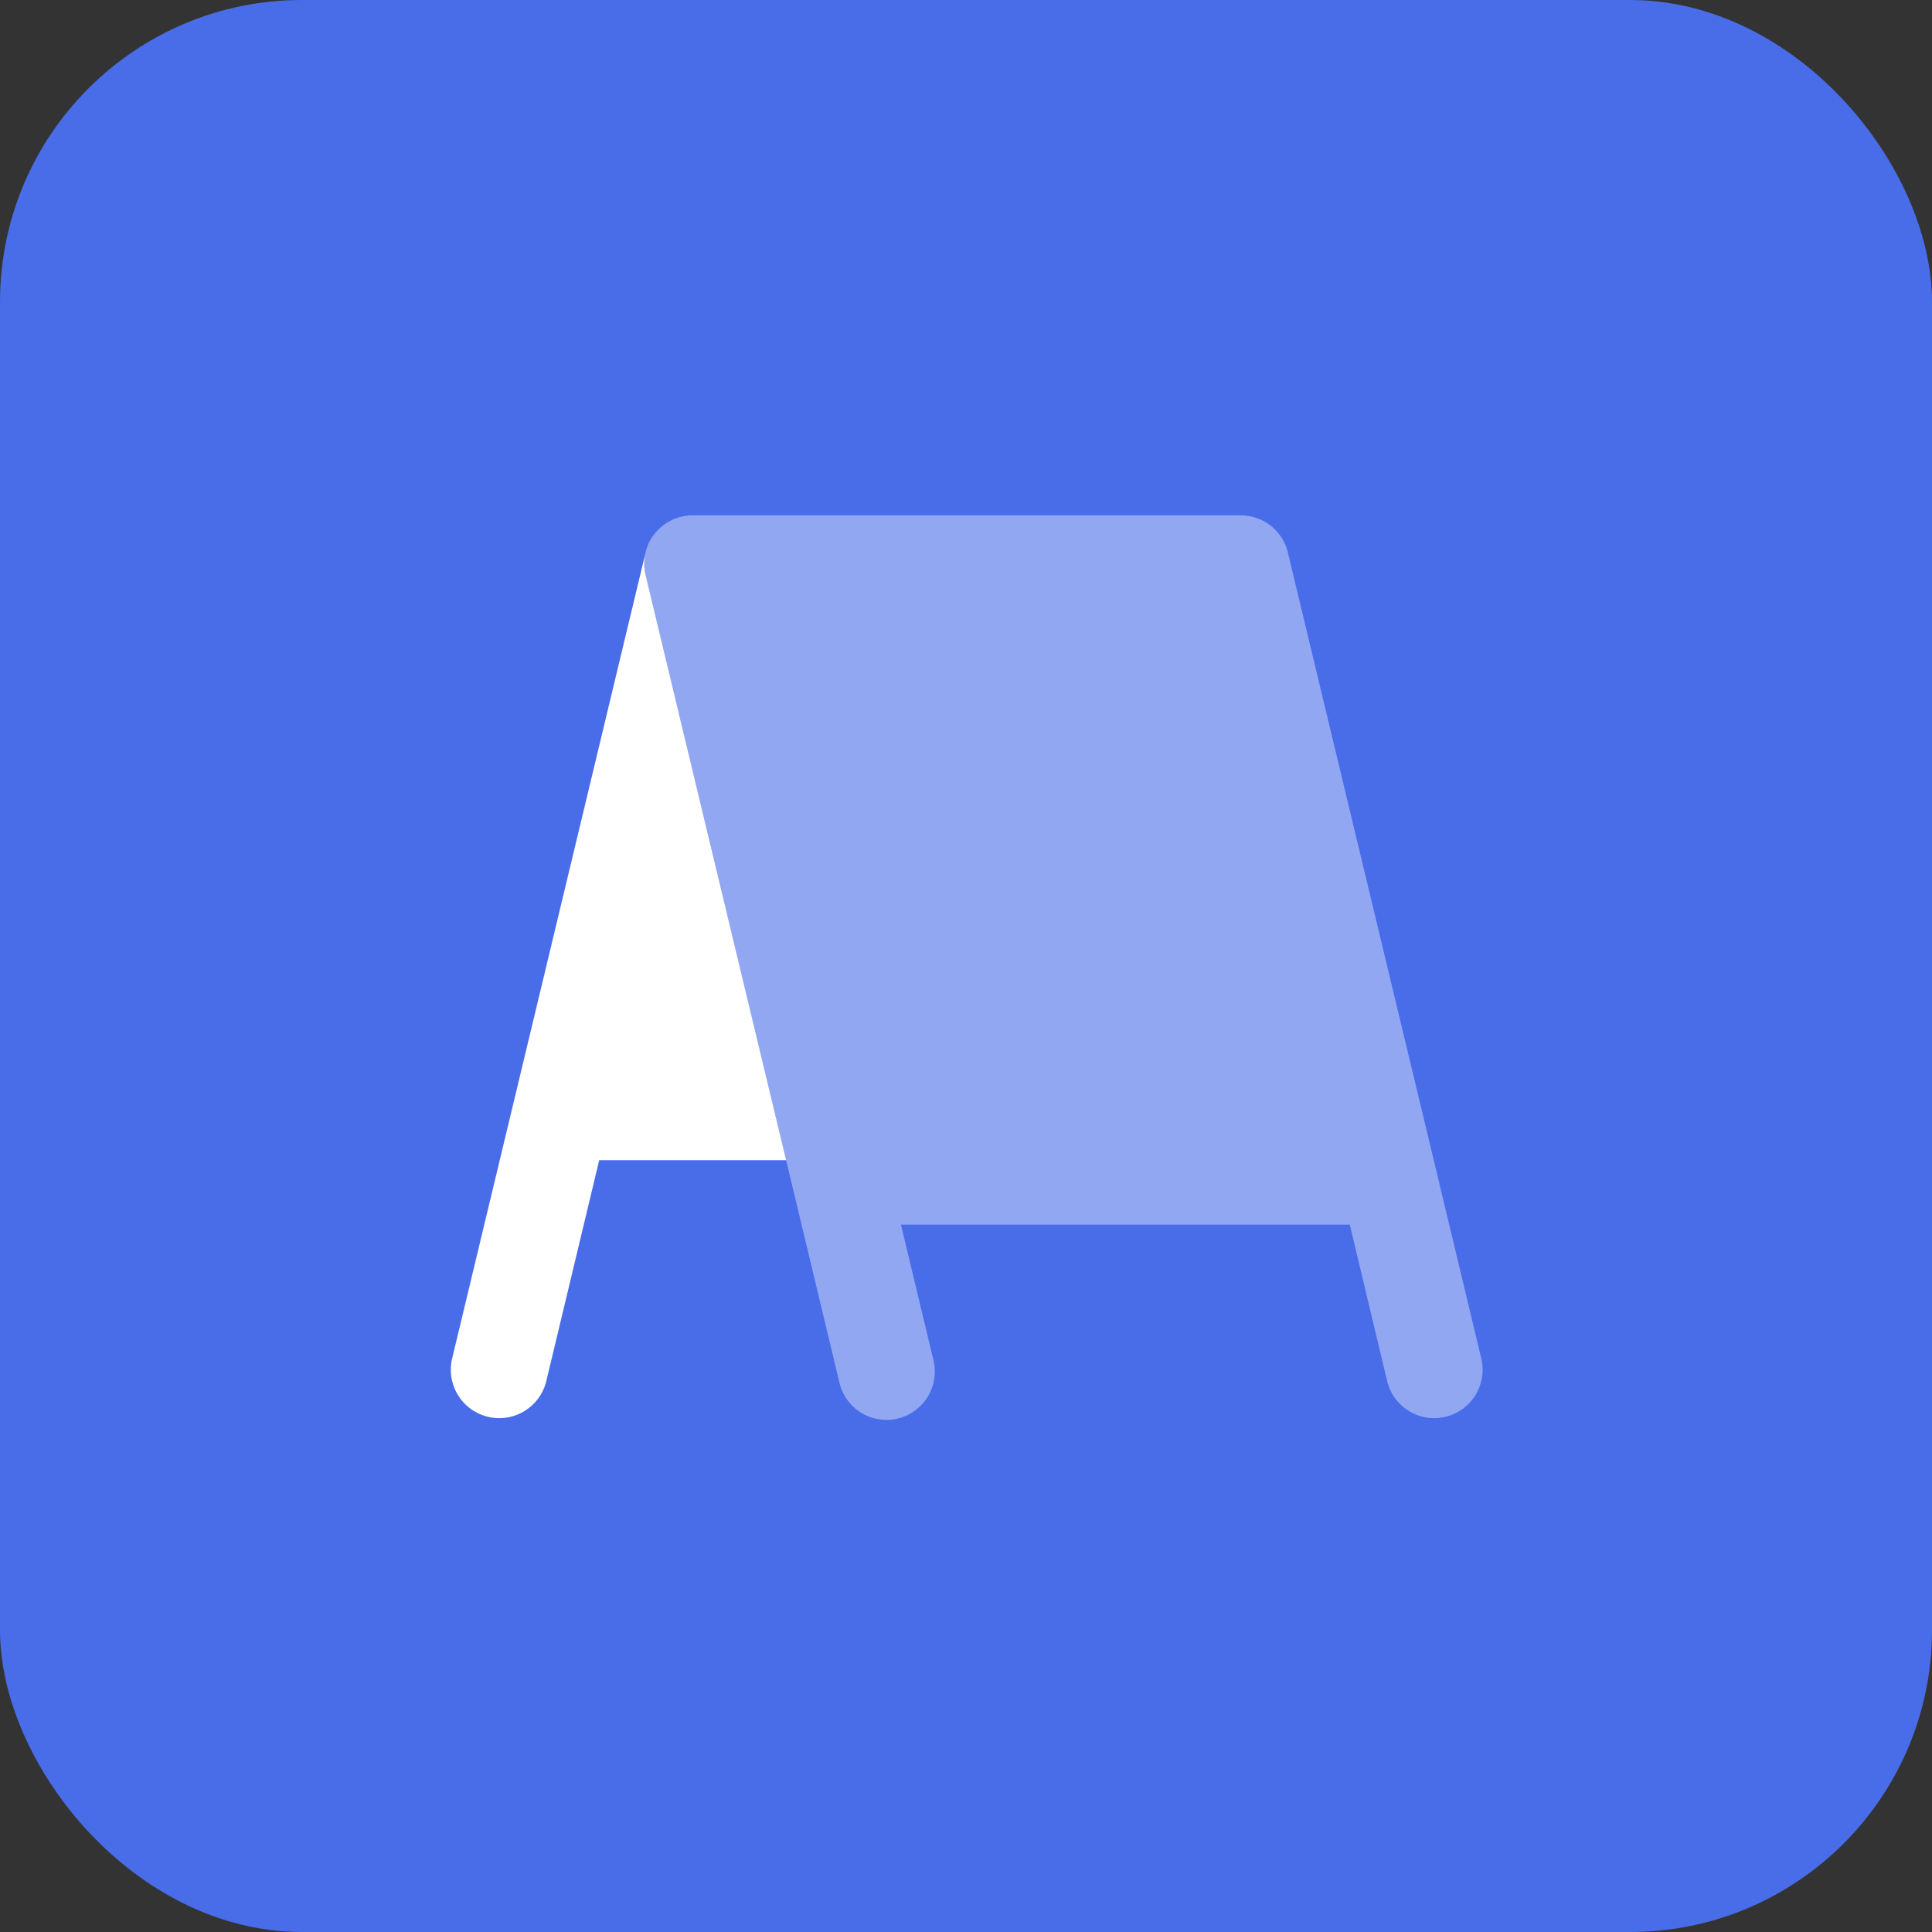 <svg xmlns="http://www.w3.org/2000/svg" width="64" height="64" viewBox="0 0 64 64"><rect x="0" y="0" width="64" height="64" fill="#333333" stroke="none"/><title>64 board room</title><rect data-element="frame" x="0" y="0" width="64" height="64" rx="10" ry="10" stroke="none" fill="#496CE9"></rect><g transform="translate(12.8 12.8) scale(0.6)" fill="#ffffff" class="nc-icon-wrapper"><path d="M22.07 42.72l-7.76-32.31a2.67 2.67 0 0 1 2.6-3.29h0.06a2.67 2.67 0 0 0-2.66 2.05l-10.68 44.5a2.67 2.67 0 0 0 5.2 1.24l2.92-12.19h10.32z" fill="#ffffff"></path><path d="M14.81 8.14a2.67 2.67 0 0 1 2.1-1.02h30.26a2.67 2.67 0 0 1 2.6 2.05l8.12 33.82 2.56 10.68a2.67 2.67 0 0 1-5.2 1.24l-2.06-8.63h-24.78l1.77 7.39a2.67 2.67 0 1 1-5.19 1.24l-2.56-10.68-8.12-33.82a2.67 2.67 0 0 1 0.5-2.28z" fill="#ffffff" fill-opacity="0.4" data-color="color-2"></path></g></svg>